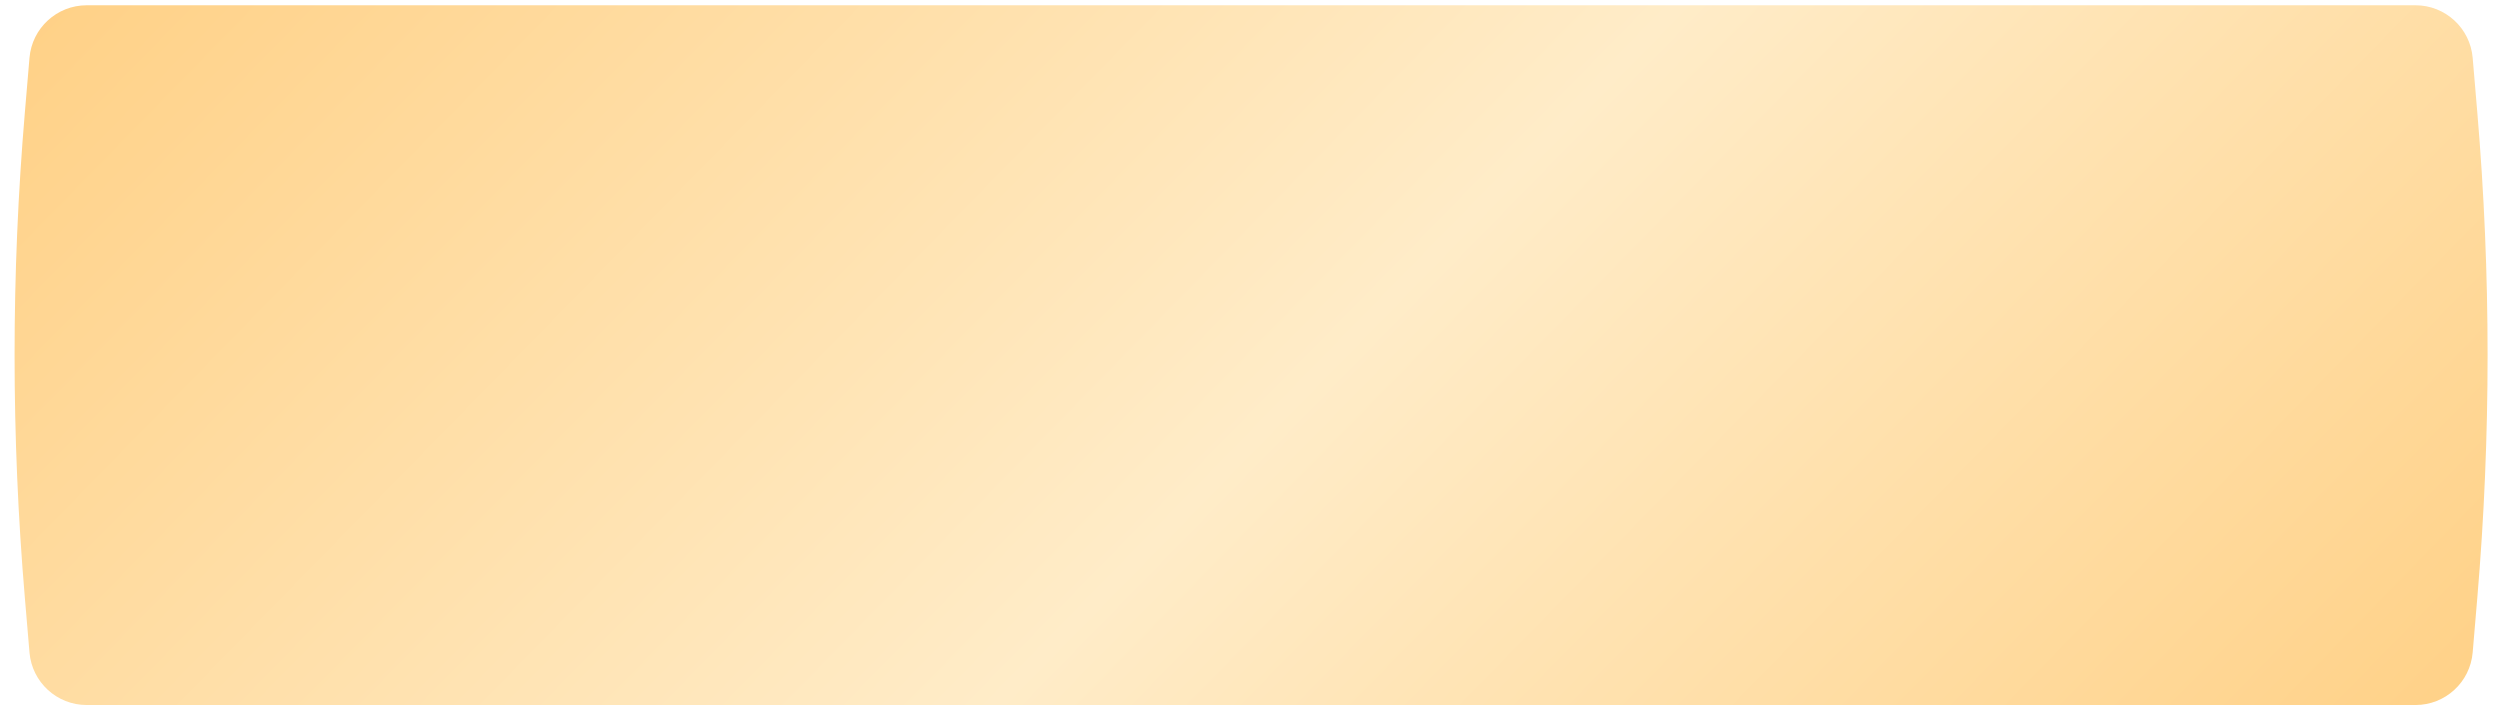 <?xml version="1.0" encoding="UTF-8"?> <svg xmlns="http://www.w3.org/2000/svg" width="393" height="111" viewBox="0 0 393 111" fill="none"><g filter="url(#filter0_i_767_338)"><path d="M4.636 9.09C5.032 4.419 8.939 0.829 13.627 0.829H379.713C384.401 0.829 388.308 4.419 388.704 9.09L389.433 17.684C391.587 43.069 391.587 68.59 389.433 93.975L388.704 102.569C388.308 107.24 384.401 110.829 379.713 110.829H13.627C8.939 110.829 5.032 107.24 4.636 102.569L3.907 93.975C1.753 68.59 1.753 43.069 3.907 17.684L4.636 9.09Z" fill="url(#paint0_linear_767_338)"></path></g><defs><filter id="filter0_i_767_338" x="2.291" y="0.829" width="388.758" height="110" filterUnits="userSpaceOnUse" color-interpolation-filters="sRGB"><feFlood flood-opacity="0" result="BackgroundImageFix"></feFlood><feBlend mode="normal" in="SourceGraphic" in2="BackgroundImageFix" result="shape"></feBlend><feColorMatrix in="SourceAlpha" type="matrix" values="0 0 0 0 0 0 0 0 0 0 0 0 0 0 0 0 0 0 127 0" result="hardAlpha"></feColorMatrix><feOffset></feOffset><feGaussianBlur stdDeviation="7.5"></feGaussianBlur><feComposite in2="hardAlpha" operator="arithmetic" k2="-1" k3="1"></feComposite><feColorMatrix type="matrix" values="0 0 0 0 1 0 0 0 0 1 0 0 0 0 1 0 0 0 0.49 0"></feColorMatrix><feBlend mode="normal" in2="shape" result="effect1_innerShadow_767_338"></feBlend></filter><linearGradient id="paint0_linear_767_338" x1="6.67" y1="0.829" x2="256.798" y2="245.262" gradientUnits="userSpaceOnUse"><stop stop-color="#FFD187"></stop><stop offset="0.526" stop-color="#FFECC8"></stop><stop offset="1" stop-color="#FFD187"></stop></linearGradient></defs></svg> 